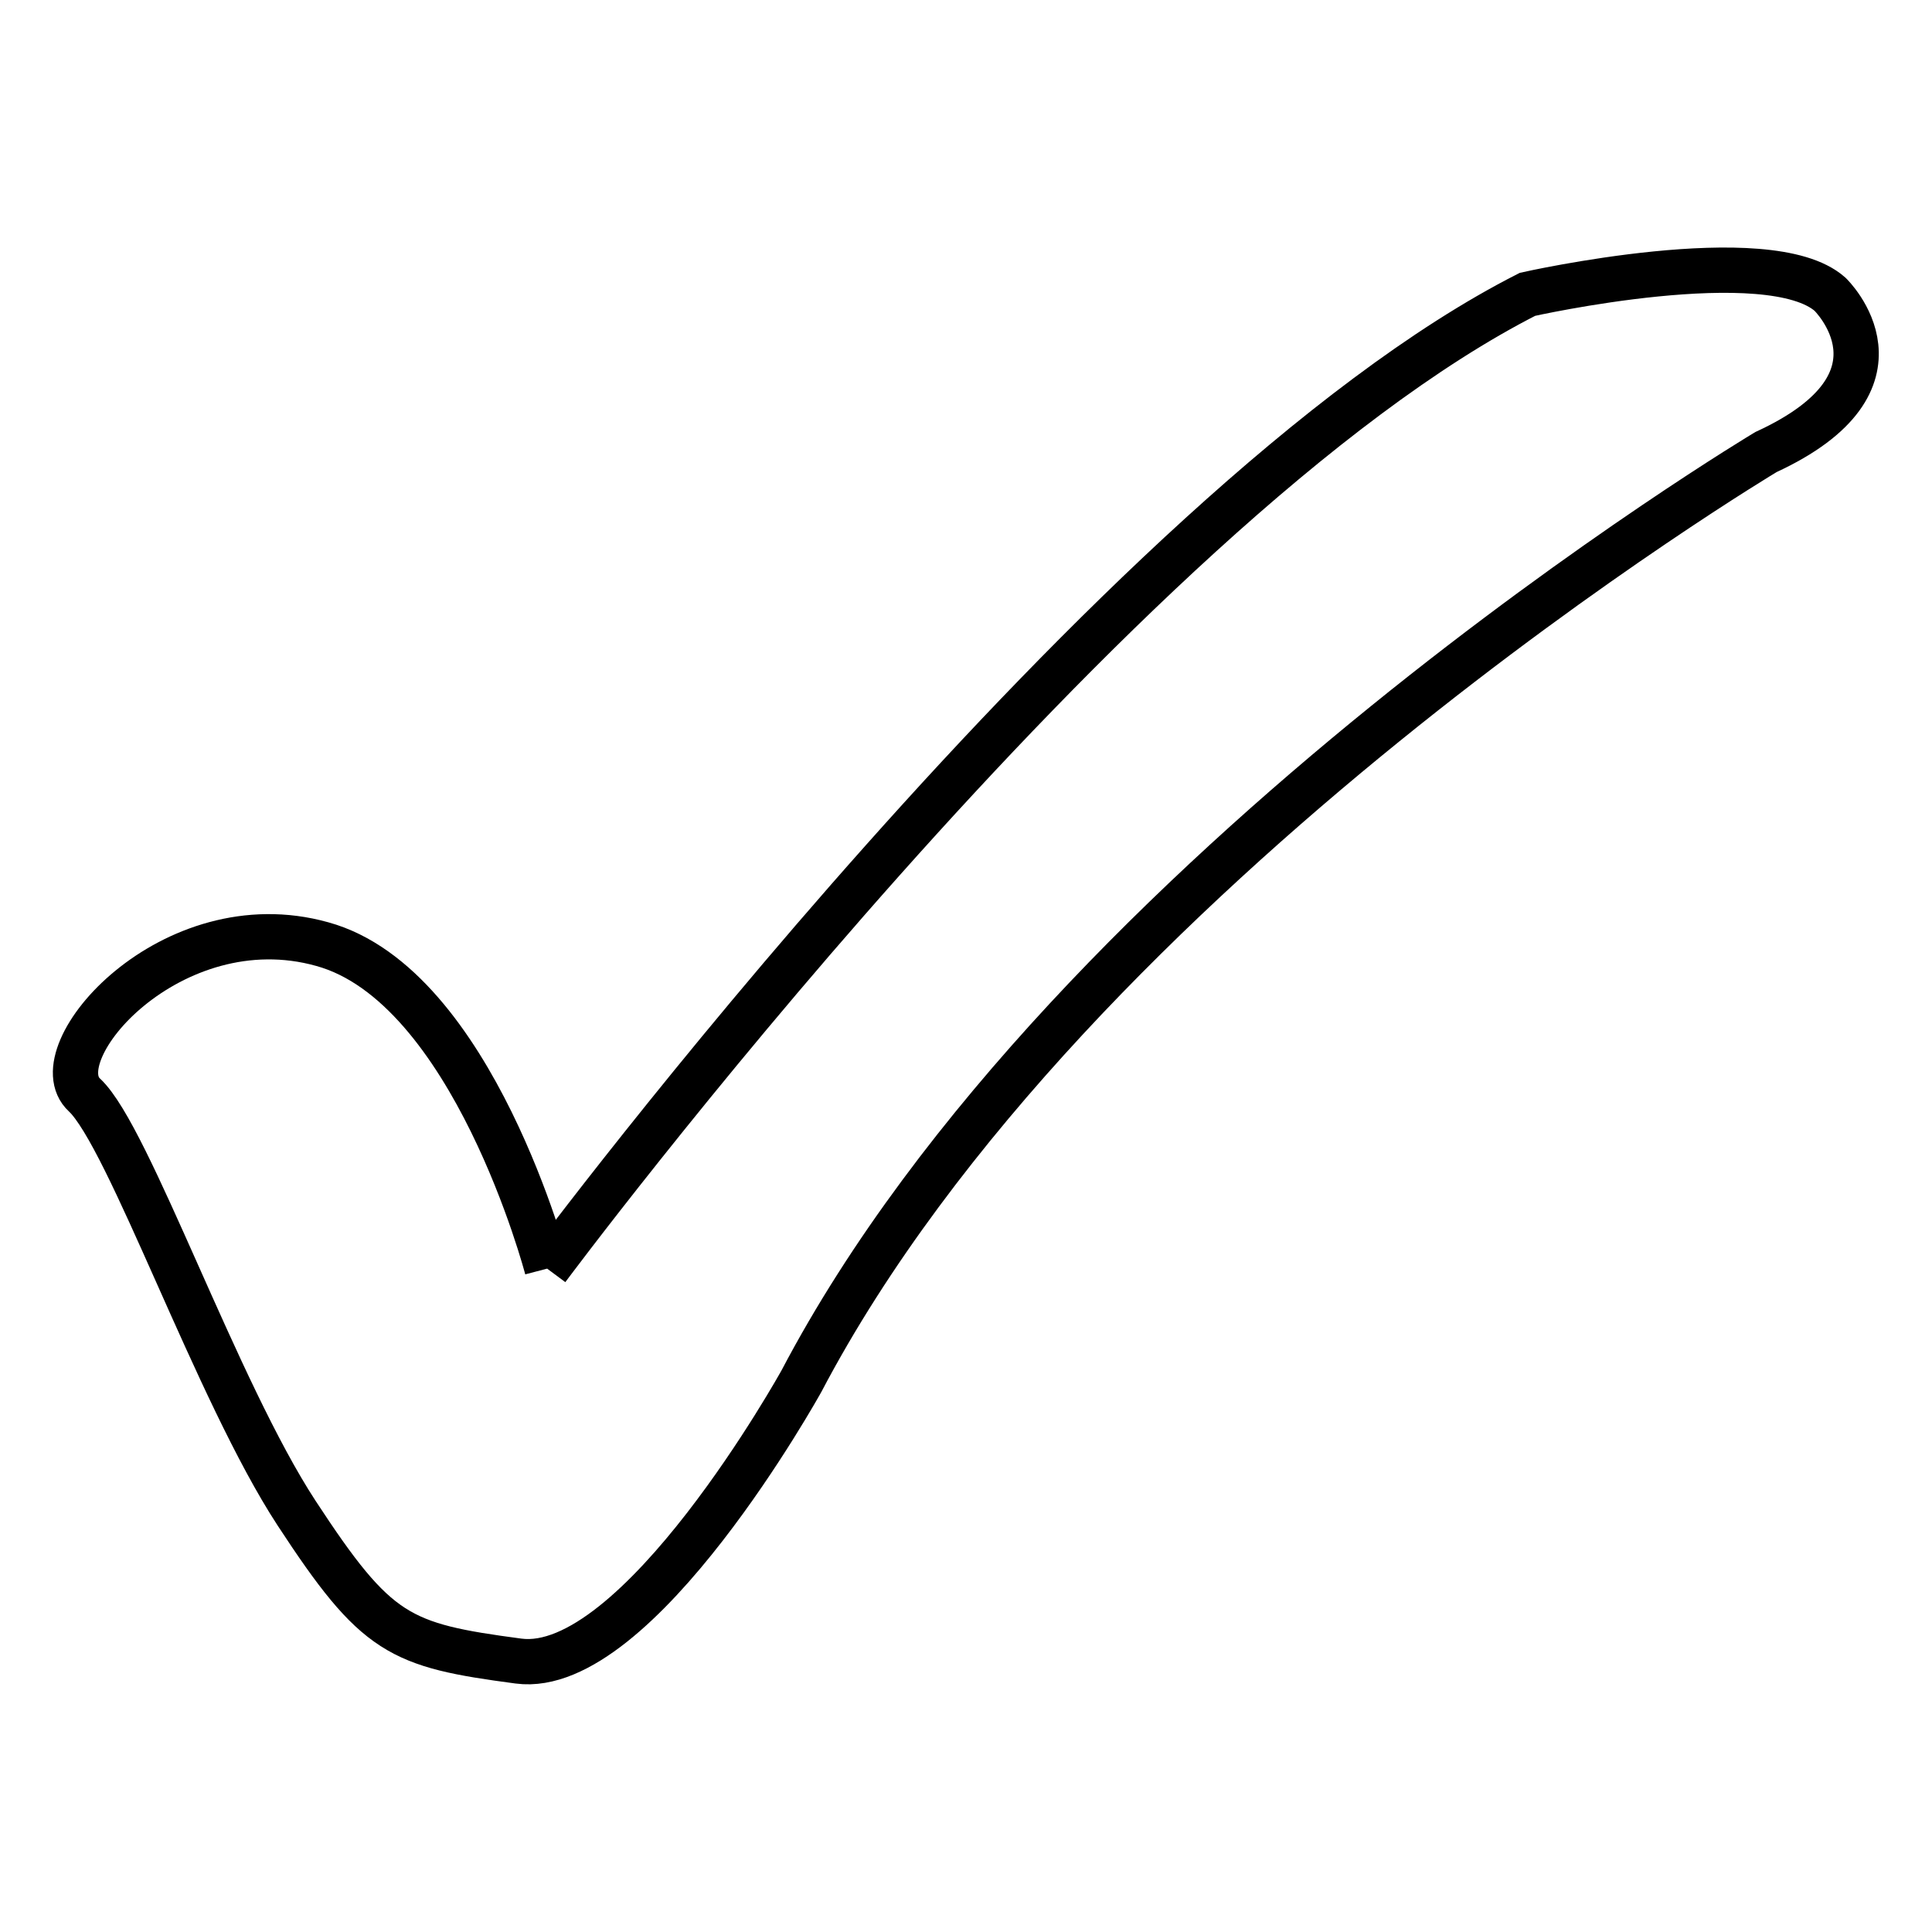 <?xml version="1.0" encoding="utf-8"?>
<!-- Svg Vector Icons : http://www.onlinewebfonts.com/icon -->
<!DOCTYPE svg PUBLIC "-//W3C//DTD SVG 1.1//EN" "http://www.w3.org/Graphics/SVG/1.1/DTD/svg11.dtd">
<svg version="1.1" xmlns="http://www.w3.org/2000/svg" xmlns:xlink="http://www.w3.org/1999/xlink" x="0px" y="0px" viewBox="0 0 256 256" enable-background="new 0 0 256 256" xml:space="preserve">
<g> <path stroke-width="6" fill-opacity="0" stroke="#000000"  d="M72.5,168.1c0,0,75.4-101.4,129.9-129.1c0,0,32-7.2,40.1,0c0,0,11.9,11.5-8.5,20.9c0,0-92,55-127.8,123.1 c0,0-21.7,39.2-37.5,37.1c-15.8-2.1-18.8-3.4-29.4-19.6c-10.6-16.2-22.2-49.9-28.1-55.4c-6-5.5,11.5-25.6,31.5-20 C62.7,130.6,72.5,168.1,72.5,168.1"/></g>
</svg>